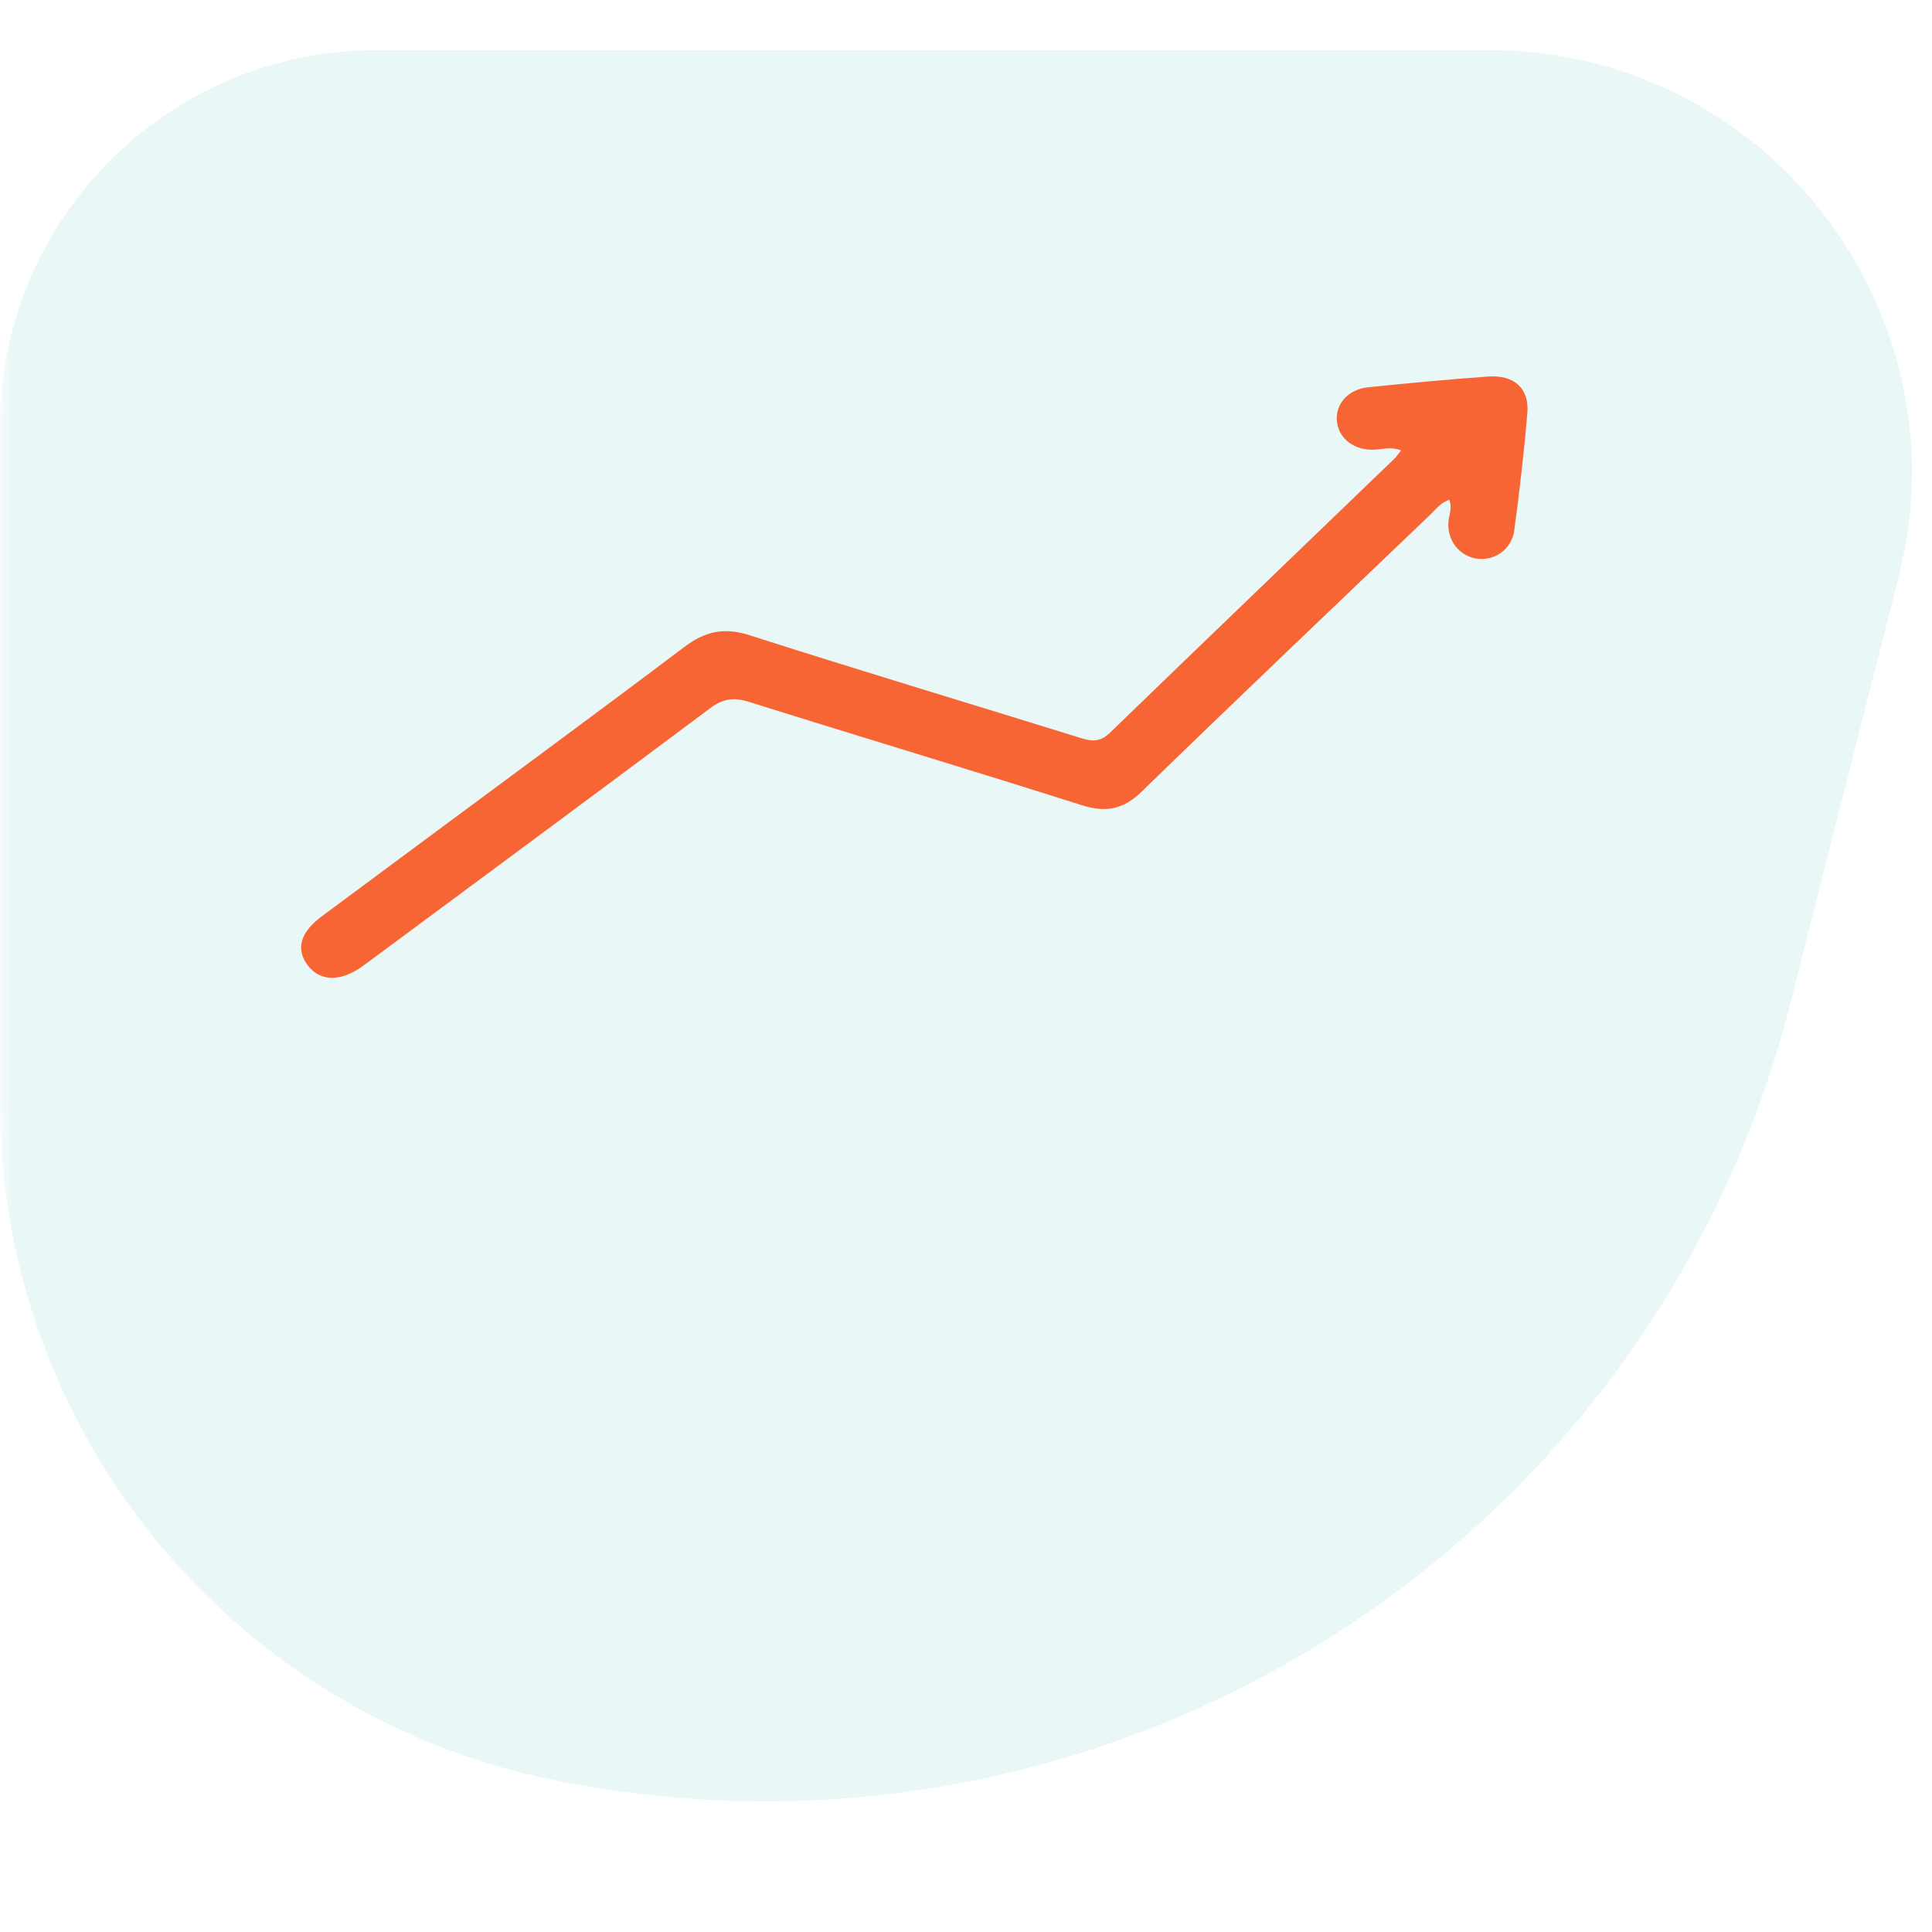 <svg width="77" height="77" viewBox="0 0 77 77" fill="none" xmlns="http://www.w3.org/2000/svg">
<mask id="mask0_7149_88833" style="mask-type:alpha" maskUnits="userSpaceOnUse" x="0" y="0" width="77" height="77">
<rect width="77" height="77" fill="#D9D9D9"/>
</mask>
<g mask="url(#mask0_7149_88833)">
<g filter="url(#filter0_d_7149_88833)">
<path d="M0 15C0 6.716 6.716 0 15 0H59.365C70.339 0 78.376 10.334 75.675 20.969L71.354 37.987C65.81 59.822 44.085 73.447 22.014 68.93V68.93C9.201 66.308 0 55.034 0 41.955V15Z" fill="#EAF7F7"/>
</g>
<mask id="path-3-inside-1_7149_88833" fill="white">
<rect x="13" y="49.891" width="10.5" height="14.445" rx="1"/>
</mask>
<rect x="13" y="49.891" width="10.5" height="14.445" rx="1" stroke="#017785" stroke-width="5" mask="url(#path-3-inside-1_7149_88833)"/>
<mask id="path-4-inside-2_7149_88833" fill="white">
<rect x="25.248" y="41.219" width="10.5" height="23.112" rx="1"/>
</mask>
<rect x="25.248" y="41.219" width="10.5" height="23.112" rx="1" stroke="#017785" stroke-width="5" mask="url(#path-4-inside-2_7149_88833)"/>
<mask id="path-5-inside-3_7149_88833" fill="white">
<rect x="39.254" y="44.109" width="10.5" height="20.223" rx="1"/>
</mask>
<rect x="39.254" y="44.109" width="10.5" height="20.223" rx="1" stroke="#017785" stroke-width="5" mask="url(#path-5-inside-3_7149_88833)"/>
<mask id="path-6-inside-4_7149_88833" fill="white">
<rect x="51.5" y="34" width="10.5" height="30.334" rx="1"/>
</mask>
<rect x="51.5" y="34" width="10.5" height="30.334" rx="1" stroke="#017785" stroke-width="5" mask="url(#path-6-inside-4_7149_88833)"/>
<path d="M57.757 19.919C57.4 20.047 57.226 20.301 57.013 20.504C53.171 24.177 49.317 27.841 45.507 31.545C44.77 32.262 44.085 32.4 43.094 32.085C38.69 30.685 34.261 29.359 29.852 27.974C29.244 27.784 28.814 27.843 28.307 28.223C23.882 31.532 19.439 34.813 14.999 38.104C14.815 38.24 14.633 38.376 14.447 38.51C13.58 39.134 12.765 39.124 12.273 38.484C11.776 37.842 11.96 37.166 12.806 36.534C14.17 35.52 15.535 34.511 16.898 33.499C20.359 30.933 23.832 28.382 27.271 25.786C28.098 25.162 28.851 24.987 29.892 25.322C34.292 26.734 38.721 28.059 43.134 29.432C43.578 29.57 43.891 29.538 44.234 29.206C47.999 25.564 51.781 21.936 55.554 18.3C55.656 18.201 55.736 18.083 55.844 17.951C55.459 17.8 55.132 17.9 54.807 17.92C53.986 17.971 53.343 17.486 53.281 16.776C53.221 16.1 53.732 15.515 54.528 15.434C56.117 15.271 57.708 15.121 59.301 15.007C60.345 14.932 60.953 15.476 60.873 16.453C60.742 18.016 60.56 19.578 60.352 21.136C60.25 21.887 59.582 22.353 58.889 22.269C58.161 22.178 57.656 21.528 57.73 20.768C57.755 20.504 57.888 20.246 57.761 19.915L57.757 19.919Z" fill="#F86534"/>
</g>
<defs>
<filter id="filter0_d_7149_88833" x="-8" y="-6" width="92.201" height="85.793" filterUnits="userSpaceOnUse" color-interpolation-filters="sRGB">
<feFlood flood-opacity="0" result="BackgroundImageFix"/>
<feColorMatrix in="SourceAlpha" type="matrix" values="0 0 0 0 0 0 0 0 0 0 0 0 0 0 0 0 0 0 127 0" result="hardAlpha"/>
<feOffset dy="2"/>
<feGaussianBlur stdDeviation="4"/>
<feComposite in2="hardAlpha" operator="out"/>
<feColorMatrix type="matrix" values="0 0 0 0 0.565 0 0 0 0 0.565 0 0 0 0 0.565 0 0 0 0.12 0"/>
<feBlend mode="normal" in2="BackgroundImageFix" result="effect1_dropShadow_7149_88833"/>
<feBlend mode="normal" in="SourceGraphic" in2="effect1_dropShadow_7149_88833" result="shape"/>
</filter>
</defs>
</svg>

